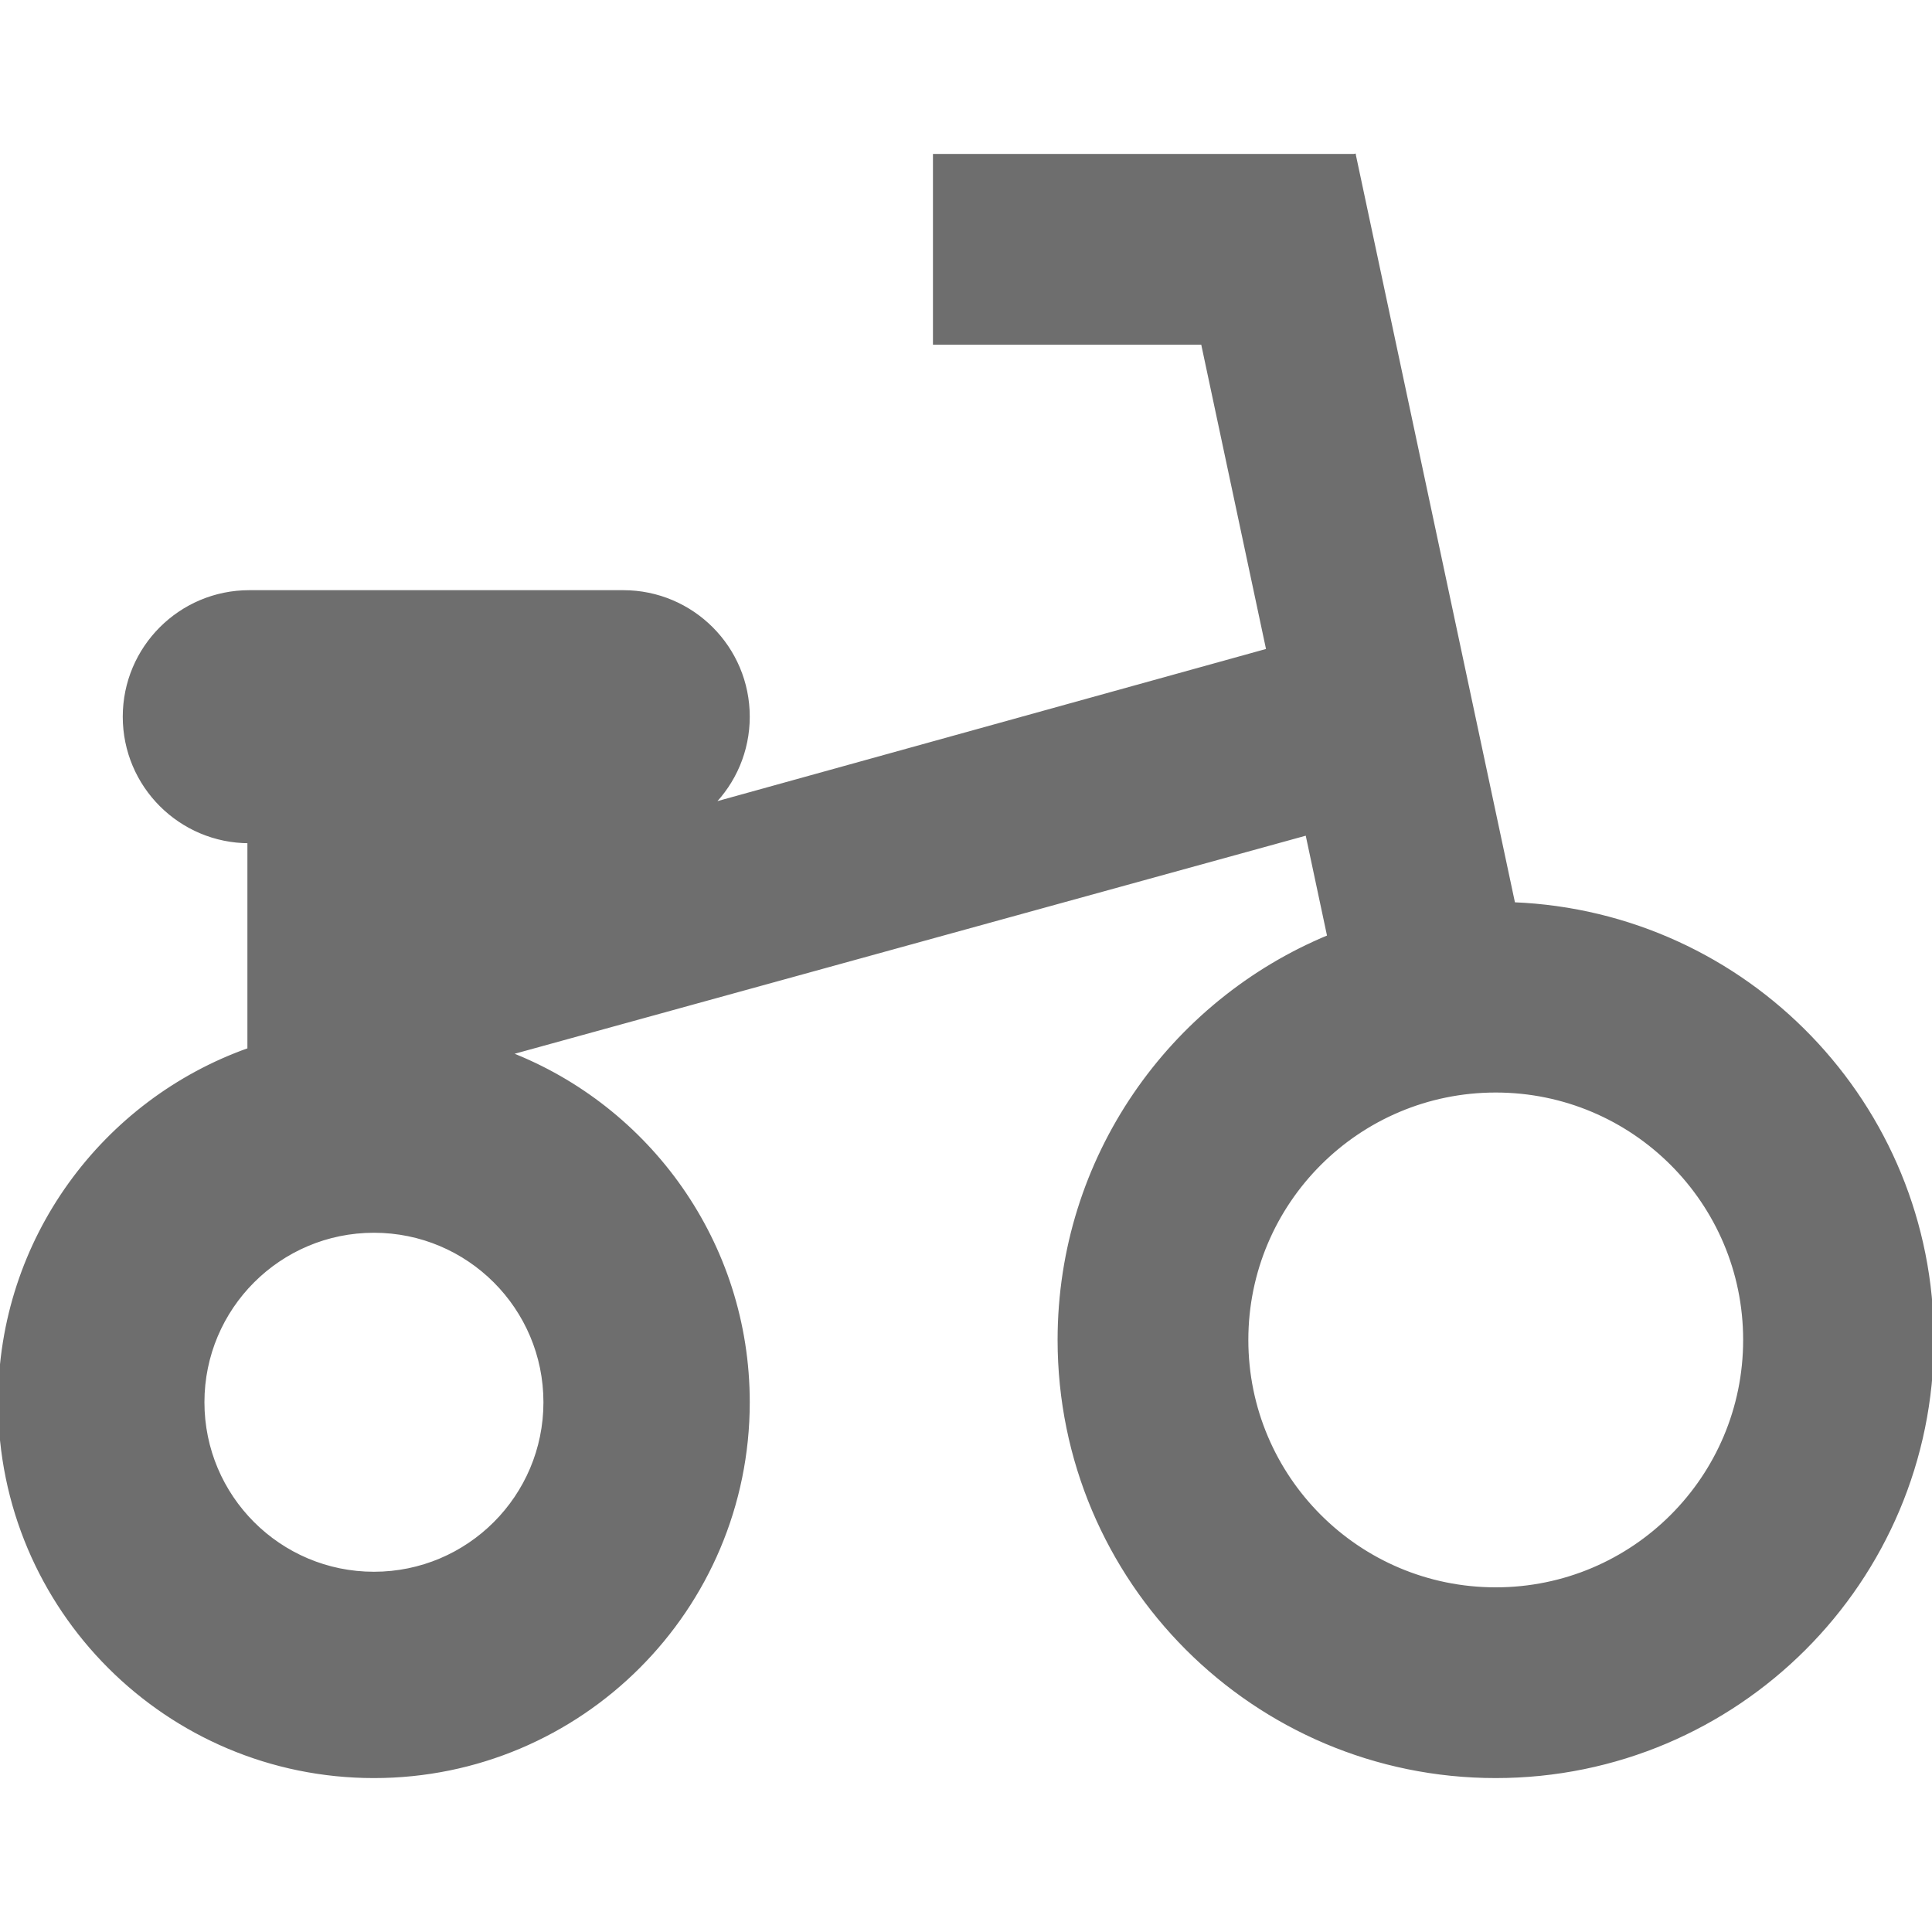 <!DOCTYPE svg PUBLIC "-//W3C//DTD SVG 1.1//EN" "http://www.w3.org/Graphics/SVG/1.1/DTD/svg11.dtd">
<!-- Uploaded to: SVG Repo, www.svgrepo.com, Transformed by: SVG Repo Mixer Tools -->
<svg fill="#6e6e6e" height="800px" width="800px" version="1.1" id="Layer_1" xmlns="http://www.w3.org/2000/svg" xmlns:xlink="http://www.w3.org/1999/xlink" viewBox="0 0 512 512" xml:space="preserve" stroke="#6e6e6e">
<g id="SVGRepo_bgCarrier" stroke-width="0"/>
<g id="SVGRepo_tracerCarrier" stroke-linecap="round" stroke-linejoin="round"/>
<g id="SVGRepo_iconCarrier"> <g> <g> <path d="M401.064,239.603L358.857,41.29l-0.045,0.01v-0.01H247.742v49.548h71.003l17.345,81.504l-104.864,29.083l-42.681,11.837 c5.961-5.976,9.649-14.22,9.649-23.327c0-18.244-14.789-33.032-33.032-33.032H66.065c-18.244,0-33.032,14.789-33.032,33.032 s14.789,33.032,33.032,33.032v55.21C27.58,291.784,0,328.468,0,371.613c0,54.731,44.366,99.097,99.097,99.097 c54.731,0,99.097-44.366,99.097-99.097c0-42.136-26.309-78.103-63.384-92.438l211.605-58.328l5.827,27.385 c-41.944,17.345-71.467,58.65-71.467,106.864c0,63.851,51.762,115.613,115.613,115.613S512,418.948,512,355.097 C512,292.813,462.746,242.06,401.064,239.603z M144.516,371.613c0,25.083-20.335,45.419-45.419,45.419 c-25.085,0-45.419-20.336-45.419-45.419c0-25.083,20.335-45.419,45.419-45.419C124.181,326.194,144.516,346.53,144.516,371.613z M396.387,421.161c-36.487,0-66.065-29.577-66.065-66.065c0-36.487,29.577-66.065,66.065-66.065s66.065,29.577,66.065,66.065 C462.452,391.584,432.875,421.161,396.387,421.161z"/> </g> </g> </g>
</svg>